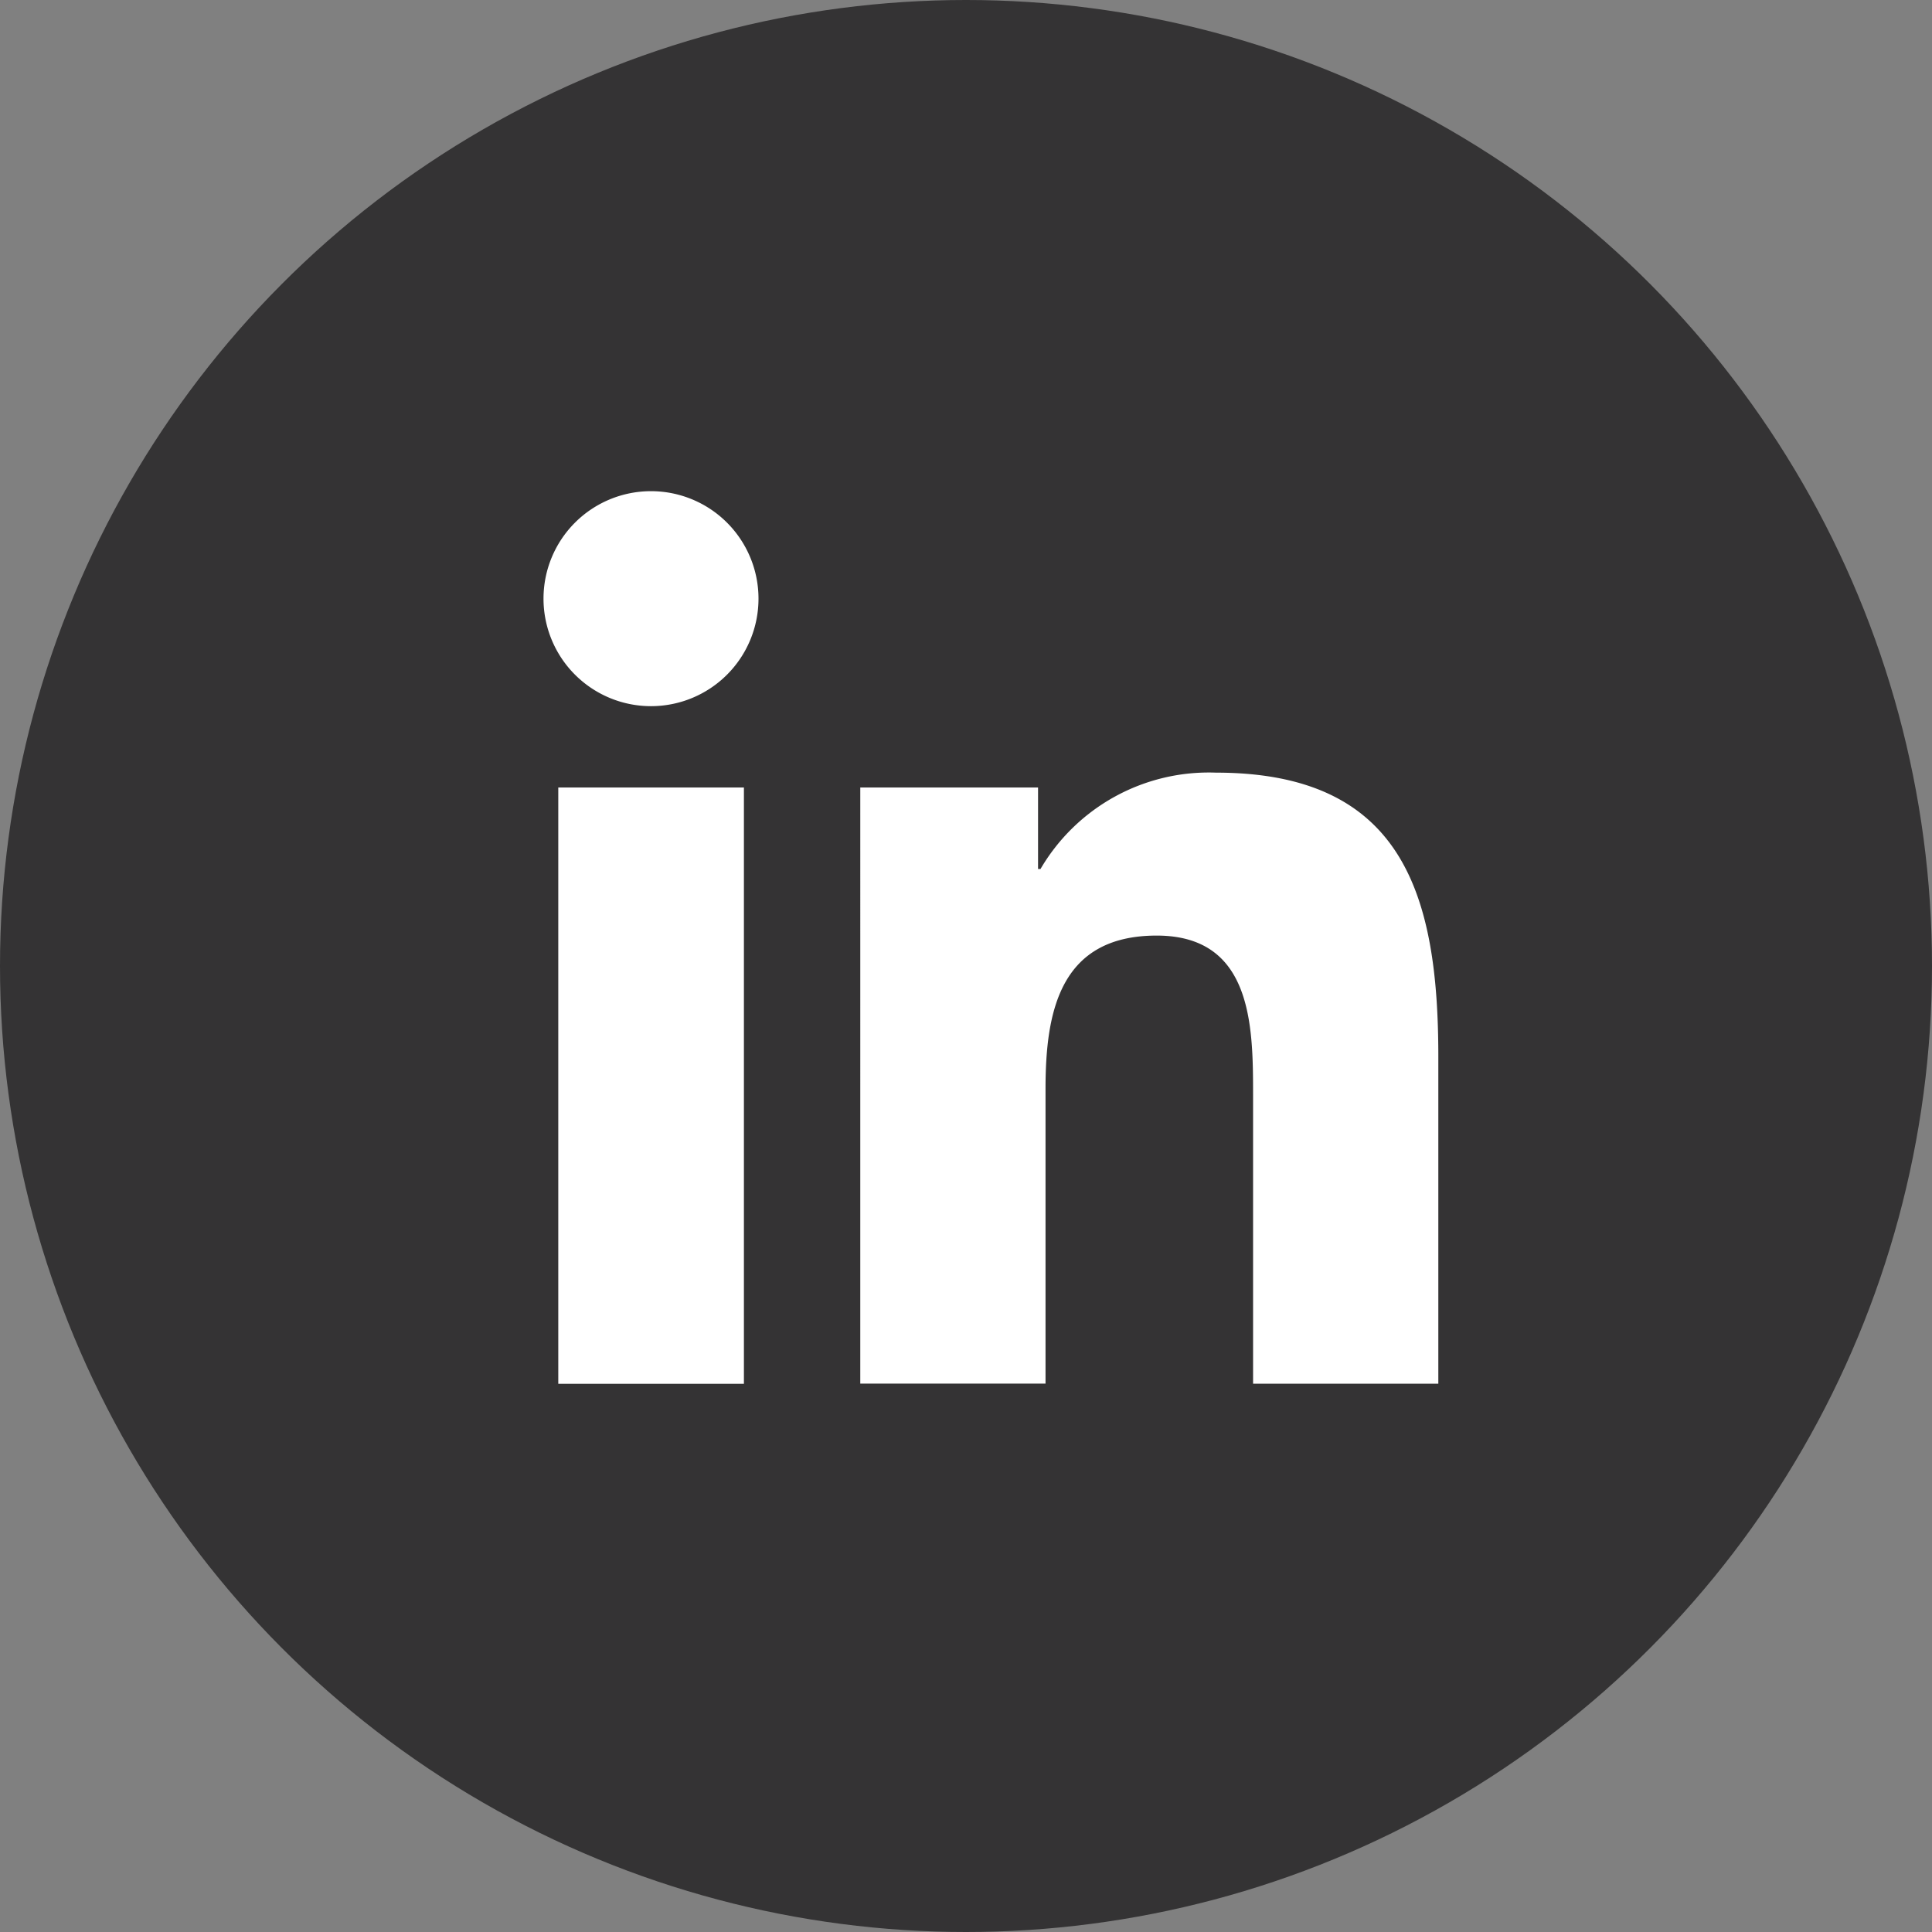 <?xml version="1.0" encoding="UTF-8"?> <svg xmlns="http://www.w3.org/2000/svg" id="Group_12" data-name="Group 12" width="40.278" height="40.278" viewBox="0 0 40.278 40.278"><rect x="0" y="0" width="40.278" height="40.278" fill="#808080" stroke="none"/><ellipse id="Ellipse_21" data-name="Ellipse 21" cx="20.139" cy="20.139" rx="20.139" ry="20.139" transform="translate(0 0)" fill="#343334"></ellipse><path id="Path_56" data-name="Path 56" d="M218.053,158.147h3.87V170.58h-3.87Zm1.935-6.177a2.241,2.241,0,1,1-2.243,2.239,2.24,2.24,0,0,1,2.243-2.239" transform="translate(-206.414 -141.73)" fill="#fff"></path><path id="Path_57" data-name="Path 57" d="M222.577,156.572h3.706v1.7h.051a4.065,4.065,0,0,1,3.66-2.009c3.913,0,4.634,2.573,4.634,5.922v6.818h-3.862v-6.043c0-1.443-.029-3.3-2.009-3.3-2.01,0-2.318,1.57-2.318,3.191v6.15h-3.862Z" transform="translate(-204.642 -140.155)" fill="#fff"></path></svg> 